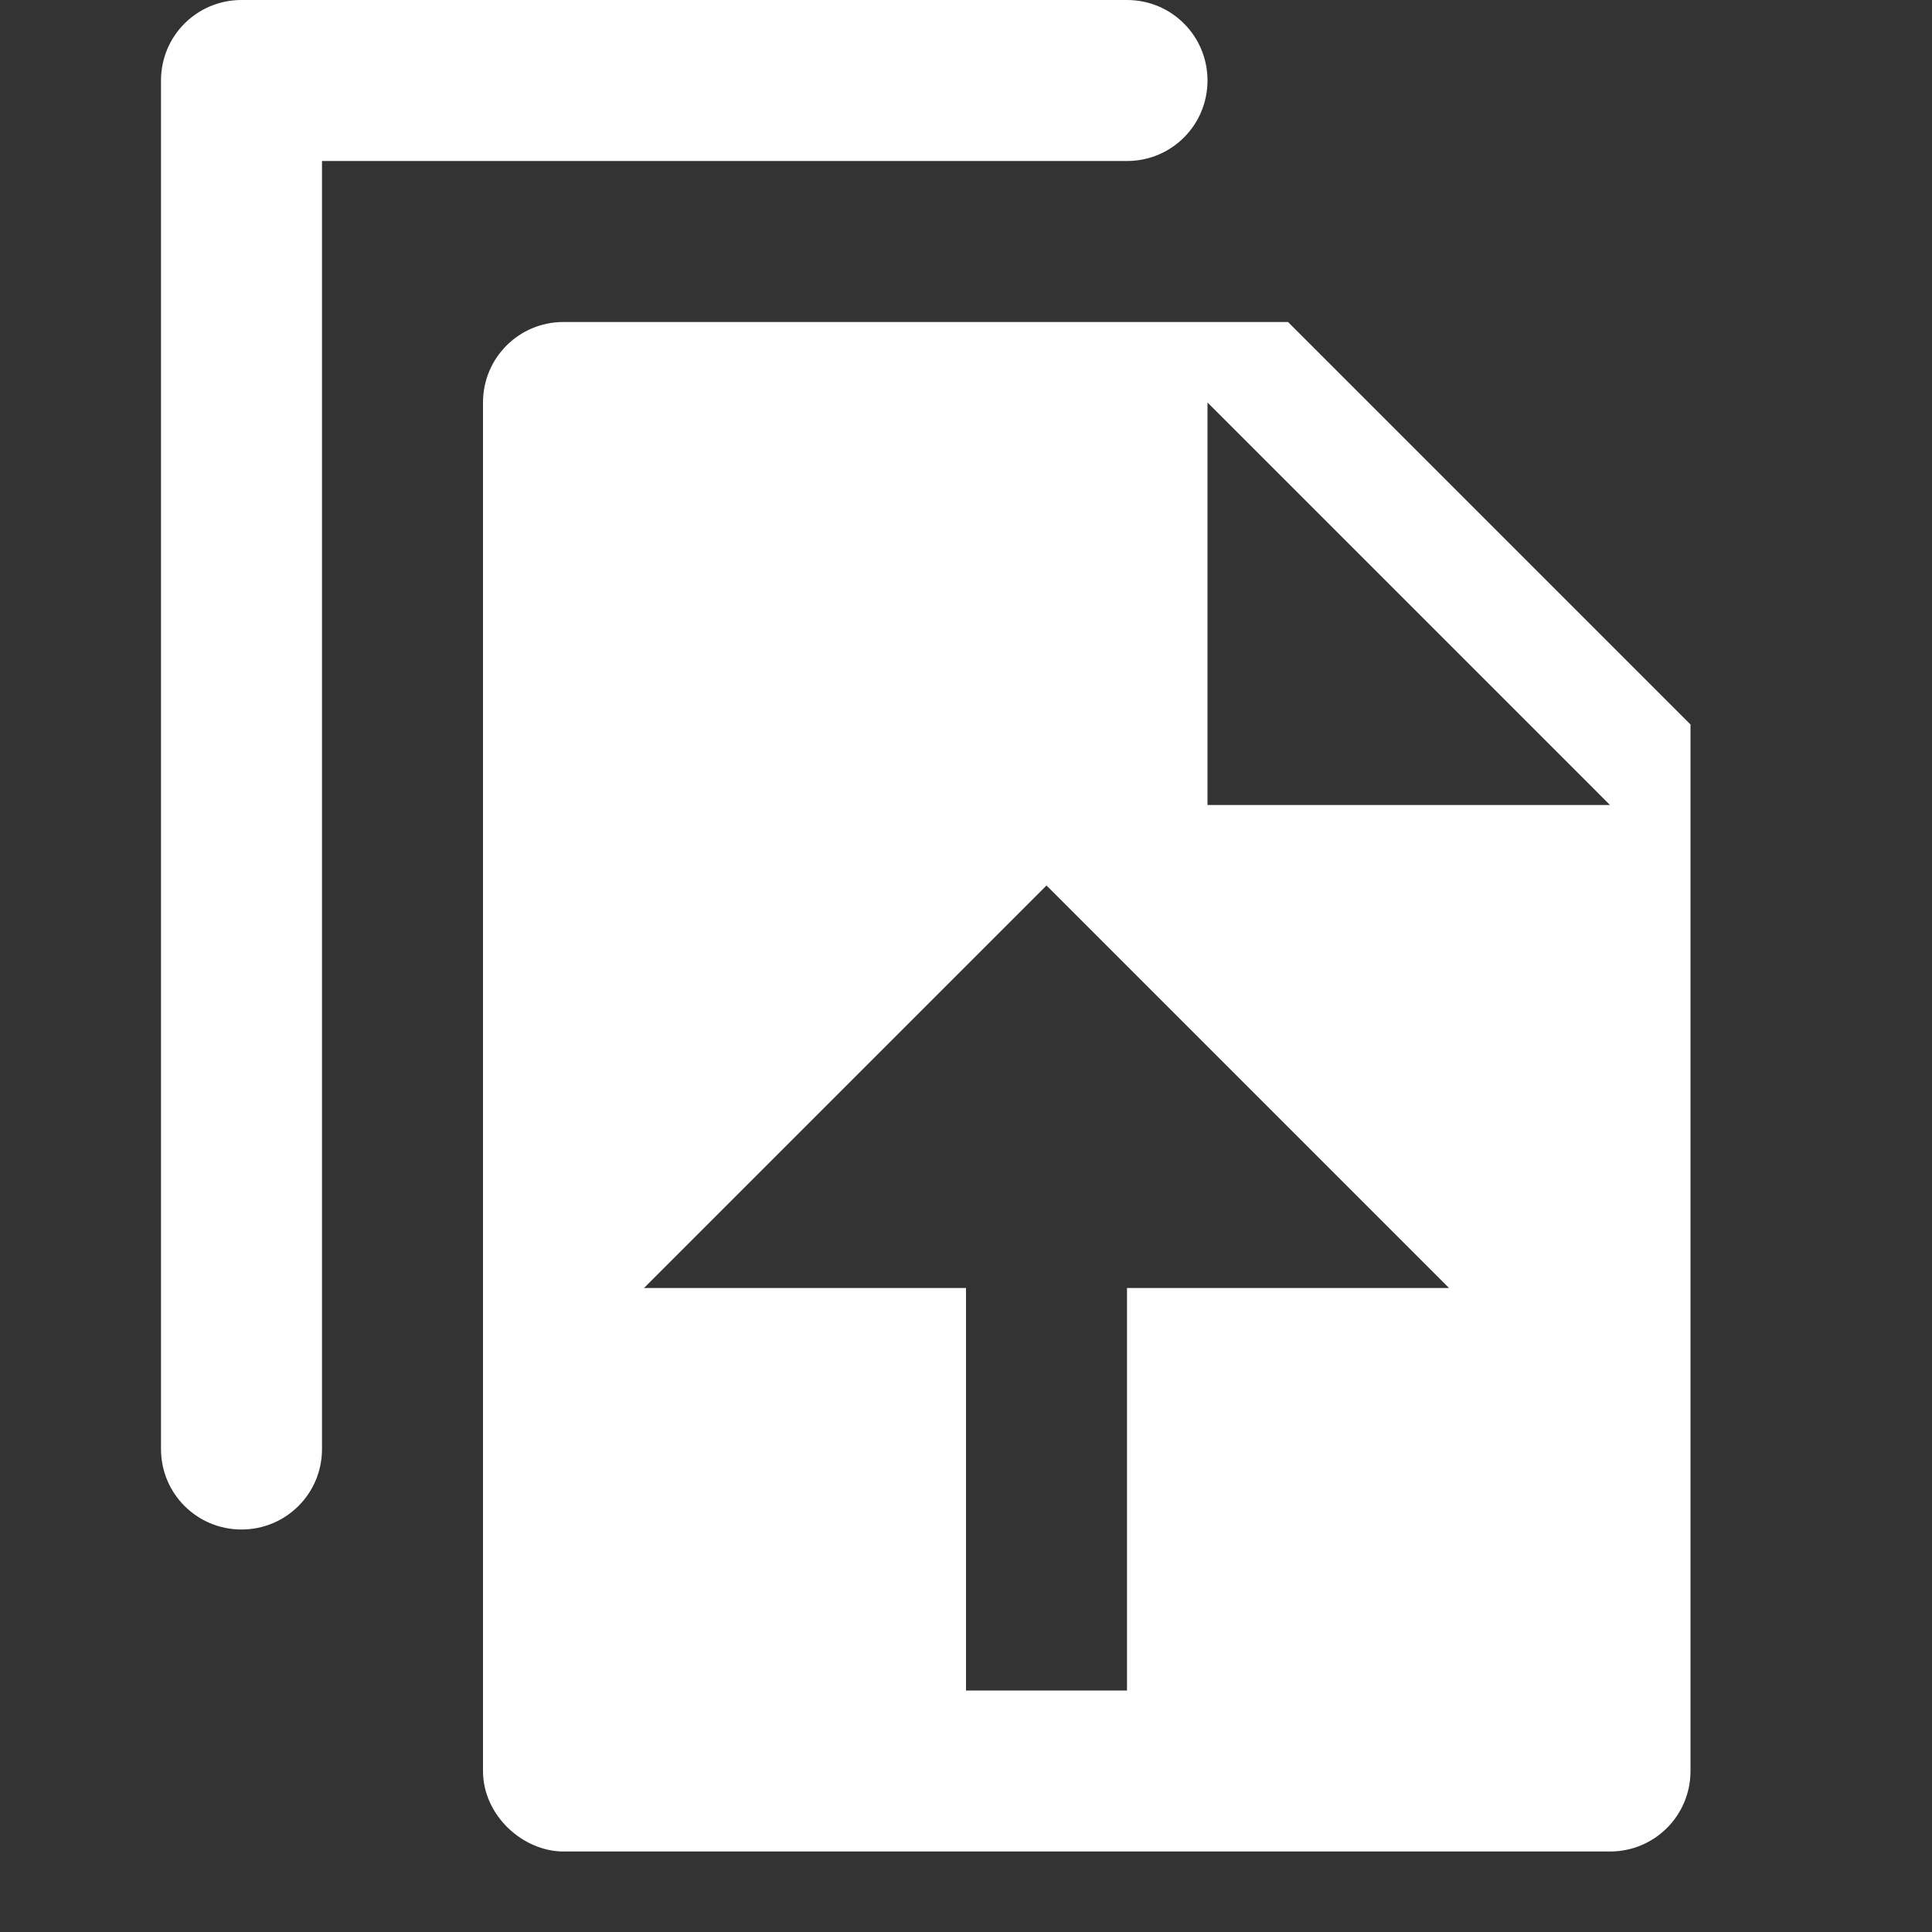 <?xml version="1.0" encoding="UTF-8" standalone="no"?>
<svg
   xmlns:dc="http://purl.org/dc/elements/1.1/"
   xmlns:cc="http://creativecommons.org/ns#"
   xmlns:rdf="http://www.w3.org/1999/02/22-rdf-syntax-ns#"
   xmlns:svg="http://www.w3.org/2000/svg"
   xmlns="http://www.w3.org/2000/svg"
   xmlns:sodipodi="http://sodipodi.sourceforge.net/DTD/sodipodi-0.dtd"
   xmlns:inkscape="http://www.inkscape.org/namespaces/inkscape"
   width="24"
   height="24"
   viewBox="0 0 24 24"
   version="1.1"
   id="svg4"
   sodipodi:docname="save_copy_to.svg"
   inkscape:version="0.92.4 (5da689c313, 2019-01-14)">
  <rect x="0" y="0" width="24" height="24" fill="#333333" stroke="none"/>
  <defs
     id="defs8" />
  <sodipodi:namedview
     pagecolor="#c8c8c8"
     bordercolor="#666666"
     borderopacity="1"
     objecttolerance="10"
     gridtolerance="10"
     guidetolerance="10"
     inkscape:pageopacity="0.28235294"
     inkscape:pageshadow="2"
     inkscape:window-width="1920"
     inkscape:window-height="1016"
     id="namedview6"
     showgrid="true"
     inkscape:zoom="22.627418"
     inkscape:cx="12.083672"
     inkscape:cy="15.914516"
     inkscape:window-x="1920"
     inkscape:window-y="27"
     inkscape:window-maximized="1"
     inkscape:current-layer="svg4">
    <inkscape:grid
       type="xygrid"
       id="grid818" />
  </sodipodi:namedview>
  <path
     style="fill:#ffffff;fill-opacity:1;stroke:none;stroke-width:2;stroke-linecap:round;stroke-linejoin:round;stroke-miterlimit:4;stroke-dasharray:none;stroke-dashoffset:0;stroke-opacity:1;paint-order:stroke fill markers"
     d="M 3 0 C 2.446 0 2 0.446 2 1 L 2 18 C 2 18.554 2.446 19 3 19 C 3.554 19 4 18.554 4 18 L 4 2 L 14 2 C 14.554 2 15 1.554 15 1 C 15 0.446 14.554 0 14 0 L 3 0 z M 7 4 C 6.446 4 6 4.446 6 5 L 6 22 C 6 22.554 6.497 23 7 23 L 20 23 C 20.554 23 21 22.554 21 22 L 21 9 L 16 4 L 15 4 L 8 4 L 7 4 z M 15 5 L 16 6 L 19 9 L 20 10 L 15 10 L 15 5 z M 13 11 L 18 16 L 14 16 L 14 21 L 12 21 L 12 16 L 8 16 L 13 11 z "
     id="rect907" />
</svg>
